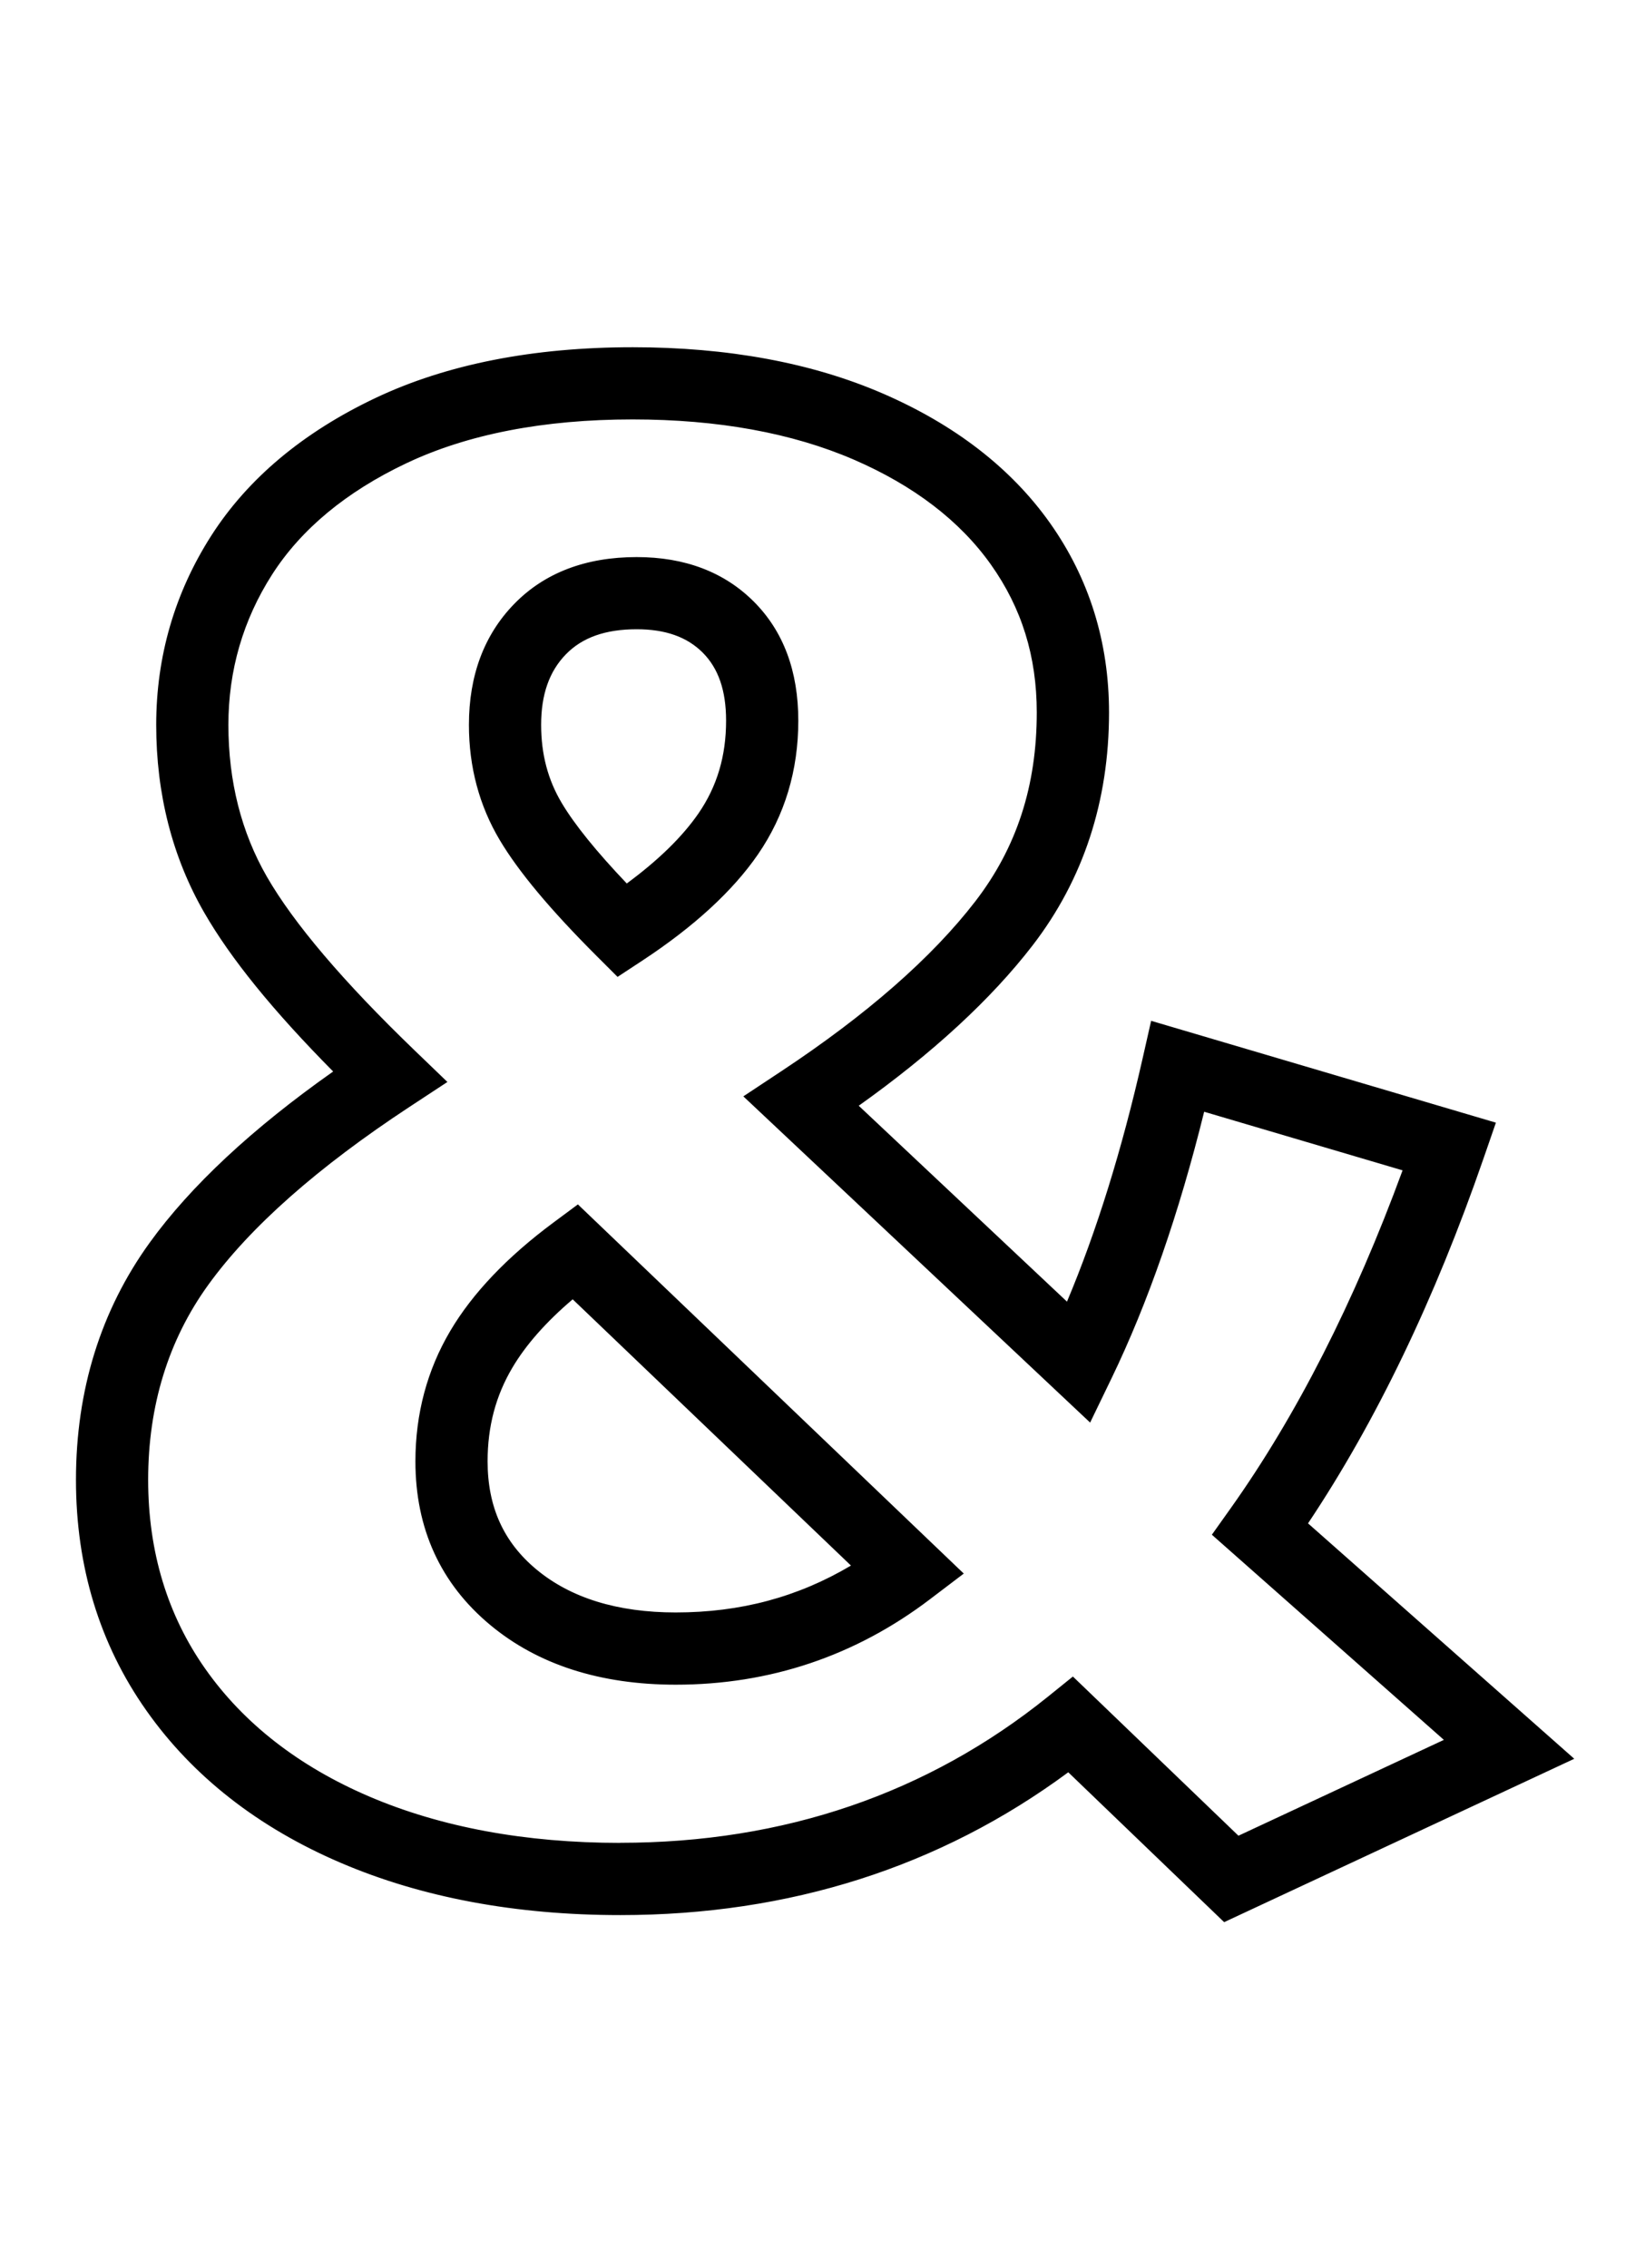 <svg xmlns="http://www.w3.org/2000/svg" id="Layer_1" width="64.376" height="88.768" viewBox="0 0 64.376 88.768"><path d="M41.815,69.199c-5.014,3.733-10.916,5.626-17.543,5.626-4.076,0-7.741-.686-10.894-2.036-3.216-1.378-5.757-3.369-7.55-5.918-1.812-2.57-2.731-5.583-2.731-8.954,0-3.482.962-6.581,2.861-9.208,1.611-2.232,4.057-4.504,7.272-6.756-2.406-2.42-4.085-4.482-5.131-6.3-1.236-2.146-1.862-4.598-1.862-7.285,0-2.654.718-5.123,2.135-7.337,1.414-2.209,3.557-4.006,6.37-5.34,2.766-1.312,6.135-1.977,10.013-1.977,3.702,0,6.976.604,9.73,1.797,2.811,1.217,4.996,2.908,6.497,5.027,1.52,2.146,2.29,4.618,2.29,7.347,0,3.443-.997,6.484-2.965,9.039-1.636,2.123-3.958,4.255-6.902,6.338l8.393,7.895c1.187-2.783,2.208-6.048,3.037-9.707l.303-1.34,13.239,3.911-.44,1.274c-1.915,5.541-4.242,10.367-6.916,14.347l10.358,9.16-13.45,6.277-6.114-5.879ZM24.756,16.291c-3.494,0-6.491.581-8.909,1.728-2.37,1.125-4.155,2.605-5.305,4.402-1.147,1.793-1.729,3.794-1.729,5.948,0,2.229.511,4.248,1.519,6,1.062,1.846,3.018,4.147,5.816,6.84l1.161,1.119-1.348.886c-3.61,2.372-6.273,4.729-7.916,7.004-1.575,2.181-2.374,4.771-2.374,7.7,0,2.829.761,5.343,2.261,7.471,1.516,2.153,3.689,3.847,6.459,5.033,2.83,1.213,6.154,1.828,9.879,1.828,6.43,0,12.091-1.936,16.824-5.754l.883-.711,6.461,6.212,8.29-3.867-9.139-8.081.672-.944c2.6-3.658,4.883-8.159,6.788-13.38l-8.019-2.369c-.988,4.028-2.215,7.572-3.646,10.534l-.764,1.58-13.333-12.543,1.357-.898c3.352-2.217,5.916-4.463,7.621-6.676,1.635-2.124,2.43-4.566,2.43-7.467,0-2.216-.595-4.132-1.816-5.858-1.224-1.728-3.046-3.125-5.419-4.152-2.43-1.051-5.359-1.584-8.707-1.584ZM26.446,65.808c-2.927,0-5.345-.777-7.186-2.312-1.91-1.591-2.878-3.712-2.878-6.304,0-1.836.453-3.533,1.347-5.044.861-1.456,2.208-2.87,4.004-4.203l.873-.647,14.919,14.274-1.202.913c-2.9,2.204-6.223,3.322-9.877,3.322ZM22.418,50.684c-1.091.913-1.922,1.847-2.472,2.776-.665,1.124-.988,2.345-.988,3.732,0,1.816.638,3.23,1.952,4.325,1.366,1.137,3.229,1.714,5.537,1.714,2.612,0,4.923-.634,7.062-1.938l-11.089-10.61ZM23.442,37.331c-1.809-1.807-3.045-3.286-3.779-4.52-.788-1.323-1.188-2.817-1.188-4.443,0-1.896.583-3.458,1.733-4.642,1.161-1.194,2.745-1.799,4.708-1.799,1.85,0,3.362.574,4.494,1.706s1.706,2.671,1.706,4.574c0,1.921-.523,3.657-1.555,5.158-.976,1.42-2.49,2.81-4.5,4.131l-.876.575-.742-.741ZM24.917,24.503c-1.258,0-2.194.333-2.86,1.019-.676.695-1.004,1.626-1.004,2.847,0,1.171.27,2.193.825,3.125.514.864,1.401,1.958,2.637,3.25,1.294-.942,2.277-1.896,2.924-2.838.742-1.078,1.102-2.288,1.102-3.698,0-1.212-.311-2.112-.951-2.753-.64-.64-1.514-.951-2.672-.951Z"></path><path d="M24.756,13.84c3.685,0,6.942.601,9.681,1.787,2.79,1.208,4.958,2.885,6.445,4.984,1.504,2.124,2.267,4.571,2.267,7.274,0,3.414-.989,6.43-2.939,8.962-1.654,2.147-4.006,4.296-7.001,6.4l8.634,8.122c1.222-2.831,2.268-6.15,3.115-9.893l.274-1.21,12.985,3.836-.398,1.15c-1.927,5.577-4.267,10.419-6.962,14.409l10.297,9.106-13.2,6.16-6.129-5.893c-5.01,3.76-10.91,5.666-17.552,5.666-4.059,0-7.708-.682-10.845-2.026-3.195-1.369-5.717-3.345-7.498-5.875-1.797-2.549-2.708-5.537-2.708-8.882,0-3.456.955-6.529,2.837-9.135,1.625-2.251,4.099-4.539,7.365-6.812-2.452-2.454-4.164-4.549-5.216-6.38-1.225-2.128-1.846-4.558-1.846-7.222,0-2.63.712-5.076,2.116-7.269,1.401-2.189,3.527-3.971,6.318-5.295,2.749-1.303,6.099-1.964,9.959-1.964M24.272,72.374c6.459,0,12.146-1.945,16.903-5.781l.797-.643,6.444,6.196,8.539-3.985-9.197-8.133.606-.852c2.631-3.702,4.932-8.251,6.85-13.534l-8.271-2.444c-.991,4.071-2.223,7.644-3.669,10.636l-.69,1.427-13.094-12.318,1.225-.811c3.363-2.224,5.937-4.48,7.651-6.704,1.652-2.146,2.456-4.613,2.456-7.543,0-2.243-.602-4.183-1.839-5.93-1.237-1.747-3.078-3.158-5.471-4.194-2.445-1.058-5.392-1.595-8.757-1.595h0c-3.513,0-6.528.585-8.962,1.74-2.392,1.135-4.194,2.631-5.356,4.447-1.16,1.813-1.749,3.837-1.749,6.016,0,2.252.517,4.291,1.536,6.062,1.067,1.856,3.031,4.167,5.837,6.868l1.049,1.01-1.217.8c-3.623,2.381-6.297,4.748-7.948,7.036-1.59,2.202-2.397,4.817-2.397,7.773,0,2.855.768,5.393,2.284,7.542,1.529,2.172,3.72,3.88,6.512,5.076,2.846,1.22,6.186,1.838,9.928,1.838M24.917,22.052c1.816,0,3.298.562,4.405,1.669,1.108,1.107,1.669,2.617,1.669,4.486,0,1.896-.516,3.607-1.533,5.087-.967,1.407-2.47,2.786-4.466,4.097l-.791.52h0s-.67-.669-.67-.669c-1.802-1.801-3.032-3.271-3.76-4.495-.776-1.302-1.17-2.776-1.17-4.379,0-1.863.571-3.396,1.698-4.554,1.136-1.169,2.69-1.761,4.618-1.761M24.499,34.908c1.349-.972,2.371-1.955,3.042-2.932.756-1.1,1.124-2.333,1.124-3.769,0-1.247-.323-2.176-.988-2.841-.665-.665-1.568-.988-2.761-.988h0c-1.294,0-2.259.346-2.95,1.057-.7.72-1.04,1.679-1.04,2.933,0,1.195.276,2.238.842,3.189.531.892,1.448,2.017,2.73,3.352M22.596,47.461l14.737,14.1-1.085.824c-2.878,2.187-6.176,3.297-9.802,3.297-2.898,0-5.288-.768-7.105-2.283-1.88-1.566-2.834-3.655-2.834-6.207,0-1.814.447-3.49,1.33-4.98.852-1.441,2.188-2.843,3.971-4.166l.788-.585M26.446,63.356c2.682,0,5.072-.67,7.265-2.041l-11.287-10.799h0c-1.146.947-2.014,1.913-2.586,2.88h0c-.677,1.144-1.006,2.385-1.006,3.796,0,1.855.653,3.301,1.997,4.42,1.388,1.157,3.278,1.744,5.617,1.744M26.446,65.682h0s0,0,0,0M47.954,74.928h0s0,0,0,0h0M24.756,13.59c-3.897,0-7.284.669-10.066,1.988-2.835,1.345-4.995,3.157-6.422,5.386-1.43,2.235-2.155,4.726-2.155,7.404,0,2.708.632,5.18,1.879,7.347,1.037,1.802,2.689,3.839,5.046,6.22-3.167,2.232-5.582,4.485-7.181,6.7-1.914,2.65-2.884,5.772-2.884,9.282,0,3.397.926,6.434,2.754,9.026,1.808,2.568,4.366,4.573,7.604,5.96,3.168,1.358,6.85,2.047,10.943,2.047,6.618,0,12.515-1.88,17.532-5.589l5.977,5.747.124.119.155-.073,13.2-6.16.346-.161-.286-.253-10.133-8.961c2.655-3.973,4.966-8.777,6.869-14.285l.398-1.15.085-.247-.251-.074-12.985-3.836-.256-.076-.059.26-.274,1.21c-.809,3.576-1.805,6.777-2.96,9.521l-8.15-7.667c2.896-2.062,5.184-4.172,6.804-6.275,1.985-2.577,2.991-5.644,2.991-9.115,0-2.756-.778-5.252-2.313-7.419-1.514-2.137-3.717-3.843-6.55-5.069-2.77-1.199-6.061-1.807-9.78-1.807h0ZM24.272,72.124c-3.708,0-7.015-.612-9.83-1.818-2.749-1.178-4.905-2.857-6.406-4.99-1.485-2.107-2.238-4.596-2.238-7.399,0-2.903.79-5.469,2.349-7.627,1.633-2.262,4.285-4.608,7.883-6.973l1.217-.8.262-.172-.225-.217-1.049-1.01c-2.789-2.685-4.738-4.977-5.794-6.812-.997-1.733-1.503-3.731-1.503-5.938,0-2.13.575-4.108,1.71-5.881,1.137-1.776,2.904-3.242,5.253-4.356,2.4-1.138,5.38-1.716,8.855-1.716h.002c3.33,0,6.242.53,8.656,1.574,2.351,1.018,4.156,2.401,5.366,4.109,1.207,1.703,1.793,3.596,1.793,5.786,0,2.872-.786,5.29-2.404,7.391-1.697,2.202-4.251,4.439-7.591,6.648l-1.225.811-.263.174.23.216,13.094,12.318.248.233.148-.307.69-1.427c1.421-2.941,2.64-6.449,3.624-10.431l7.765,2.294c-1.891,5.155-4.154,9.604-6.727,13.225l-.606.852-.13.183.168.149,8.911,7.88-8.039,3.751-6.32-6.077-.159-.153-.171.138-.797.643c-4.711,3.799-10.345,5.726-16.746,5.726h0ZM24.917,21.802c-1.998,0-3.613.618-4.797,1.837-1.174,1.207-1.769,2.798-1.769,4.729,0,1.649.406,3.165,1.205,4.507.739,1.242,1.982,2.729,3.798,4.544l.67.669.144.144.17-.112.791-.52c2.024-1.33,3.549-2.731,4.535-4.165,1.046-1.522,1.577-3.282,1.577-5.229s-.586-3.506-1.742-4.662c-1.156-1.156-2.698-1.742-4.582-1.742h0ZM24.529,34.577c-1.19-1.251-2.046-2.309-2.545-3.149-.543-.911-.807-1.912-.807-3.061,0-1.186.317-2.089.969-2.759.642-.66,1.548-.981,2.771-.981h0c1.123,0,1.968.299,2.583.914.615.616.915,1.487.915,2.664,0,1.384-.353,2.571-1.08,3.628-.625.908-1.568,1.831-2.806,2.743h0ZM22.616,47.135l-.169.126-.788.585c-1.81,1.343-3.168,2.769-4.037,4.24-.905,1.53-1.365,3.248-1.365,5.108,0,2.631.984,4.784,2.924,6.399,1.863,1.553,4.307,2.34,7.265,2.34,3.682,0,7.031-1.126,9.953-3.348l1.085-.824.233-.177-.212-.202-14.737-14.1-.152-.146h0ZM26.446,63.106c-2.279,0-4.115-.567-5.457-1.686-1.283-1.068-1.907-2.451-1.907-4.228,0-1.365.318-2.565.971-3.668.527-.892,1.32-1.791,2.359-2.673l10.89,10.42c-2.079,1.234-4.325,1.835-6.857,1.835h0Z"></path></svg>